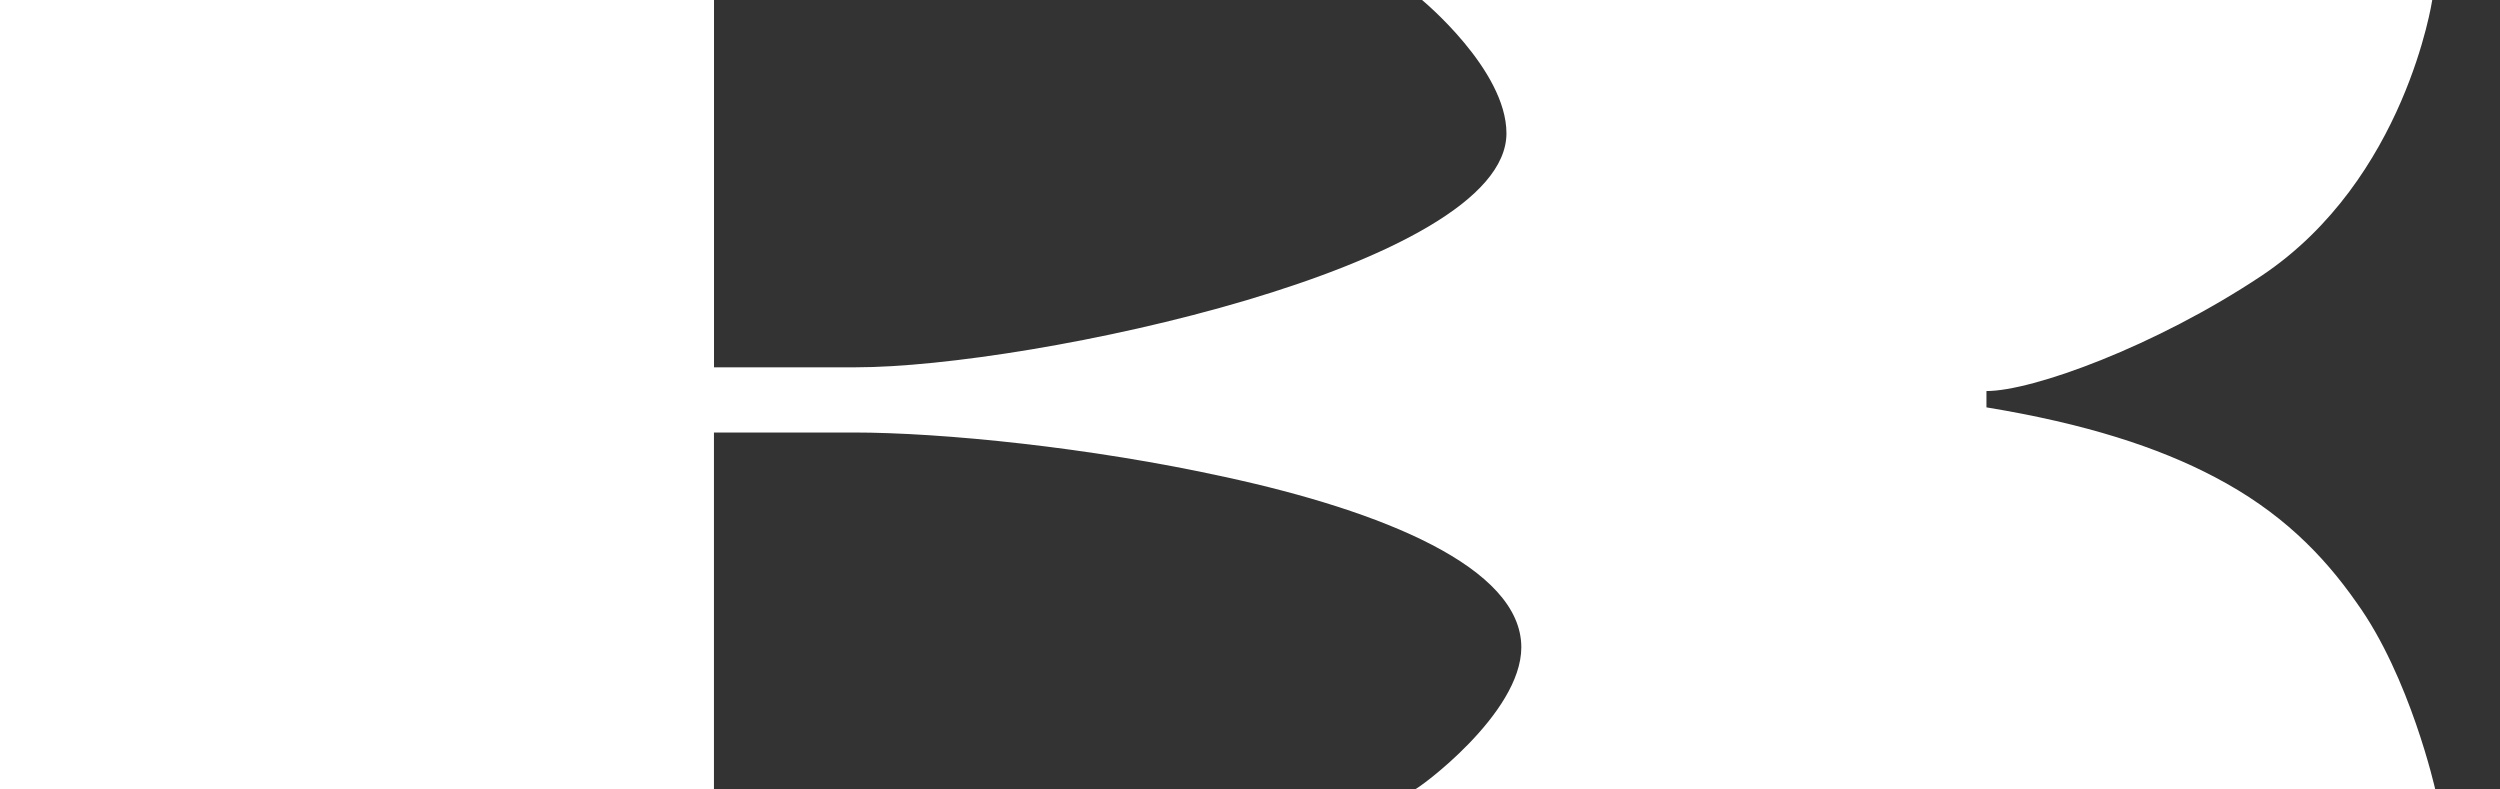 <svg width="38" height="12" viewBox="0 0 38 12" fill="none" xmlns="http://www.w3.org/2000/svg">
                            <rect x="0" y="0" width="38" height="12" fill="#333333" stroke="none"/>
                            <path fill-rule="evenodd" clip-rule="evenodd" d="M0 12H10.852V6.574H12.969C14.32 6.574 16.571 6.799 18.62 7.25C21.007 7.767 23.124 8.622 23.124 9.839C23.124 10.852 21.548 12 21.503 12H37.016C37.016 12 36.633 10.289 35.822 9.163C35.304 8.421 34.652 7.768 33.661 7.25C32.805 6.799 31.702 6.44 30.194 6.192V5.944C30.892 5.944 32.761 5.268 34.381 4.188C36.565 2.724 36.97 0 36.97 0H21.615C21.615 0 22.898 1.059 22.898 2.026C22.898 4.052 15.649 5.583 13.014 5.583H10.853V0H0V12Z" fill="white"/>
                            </svg>